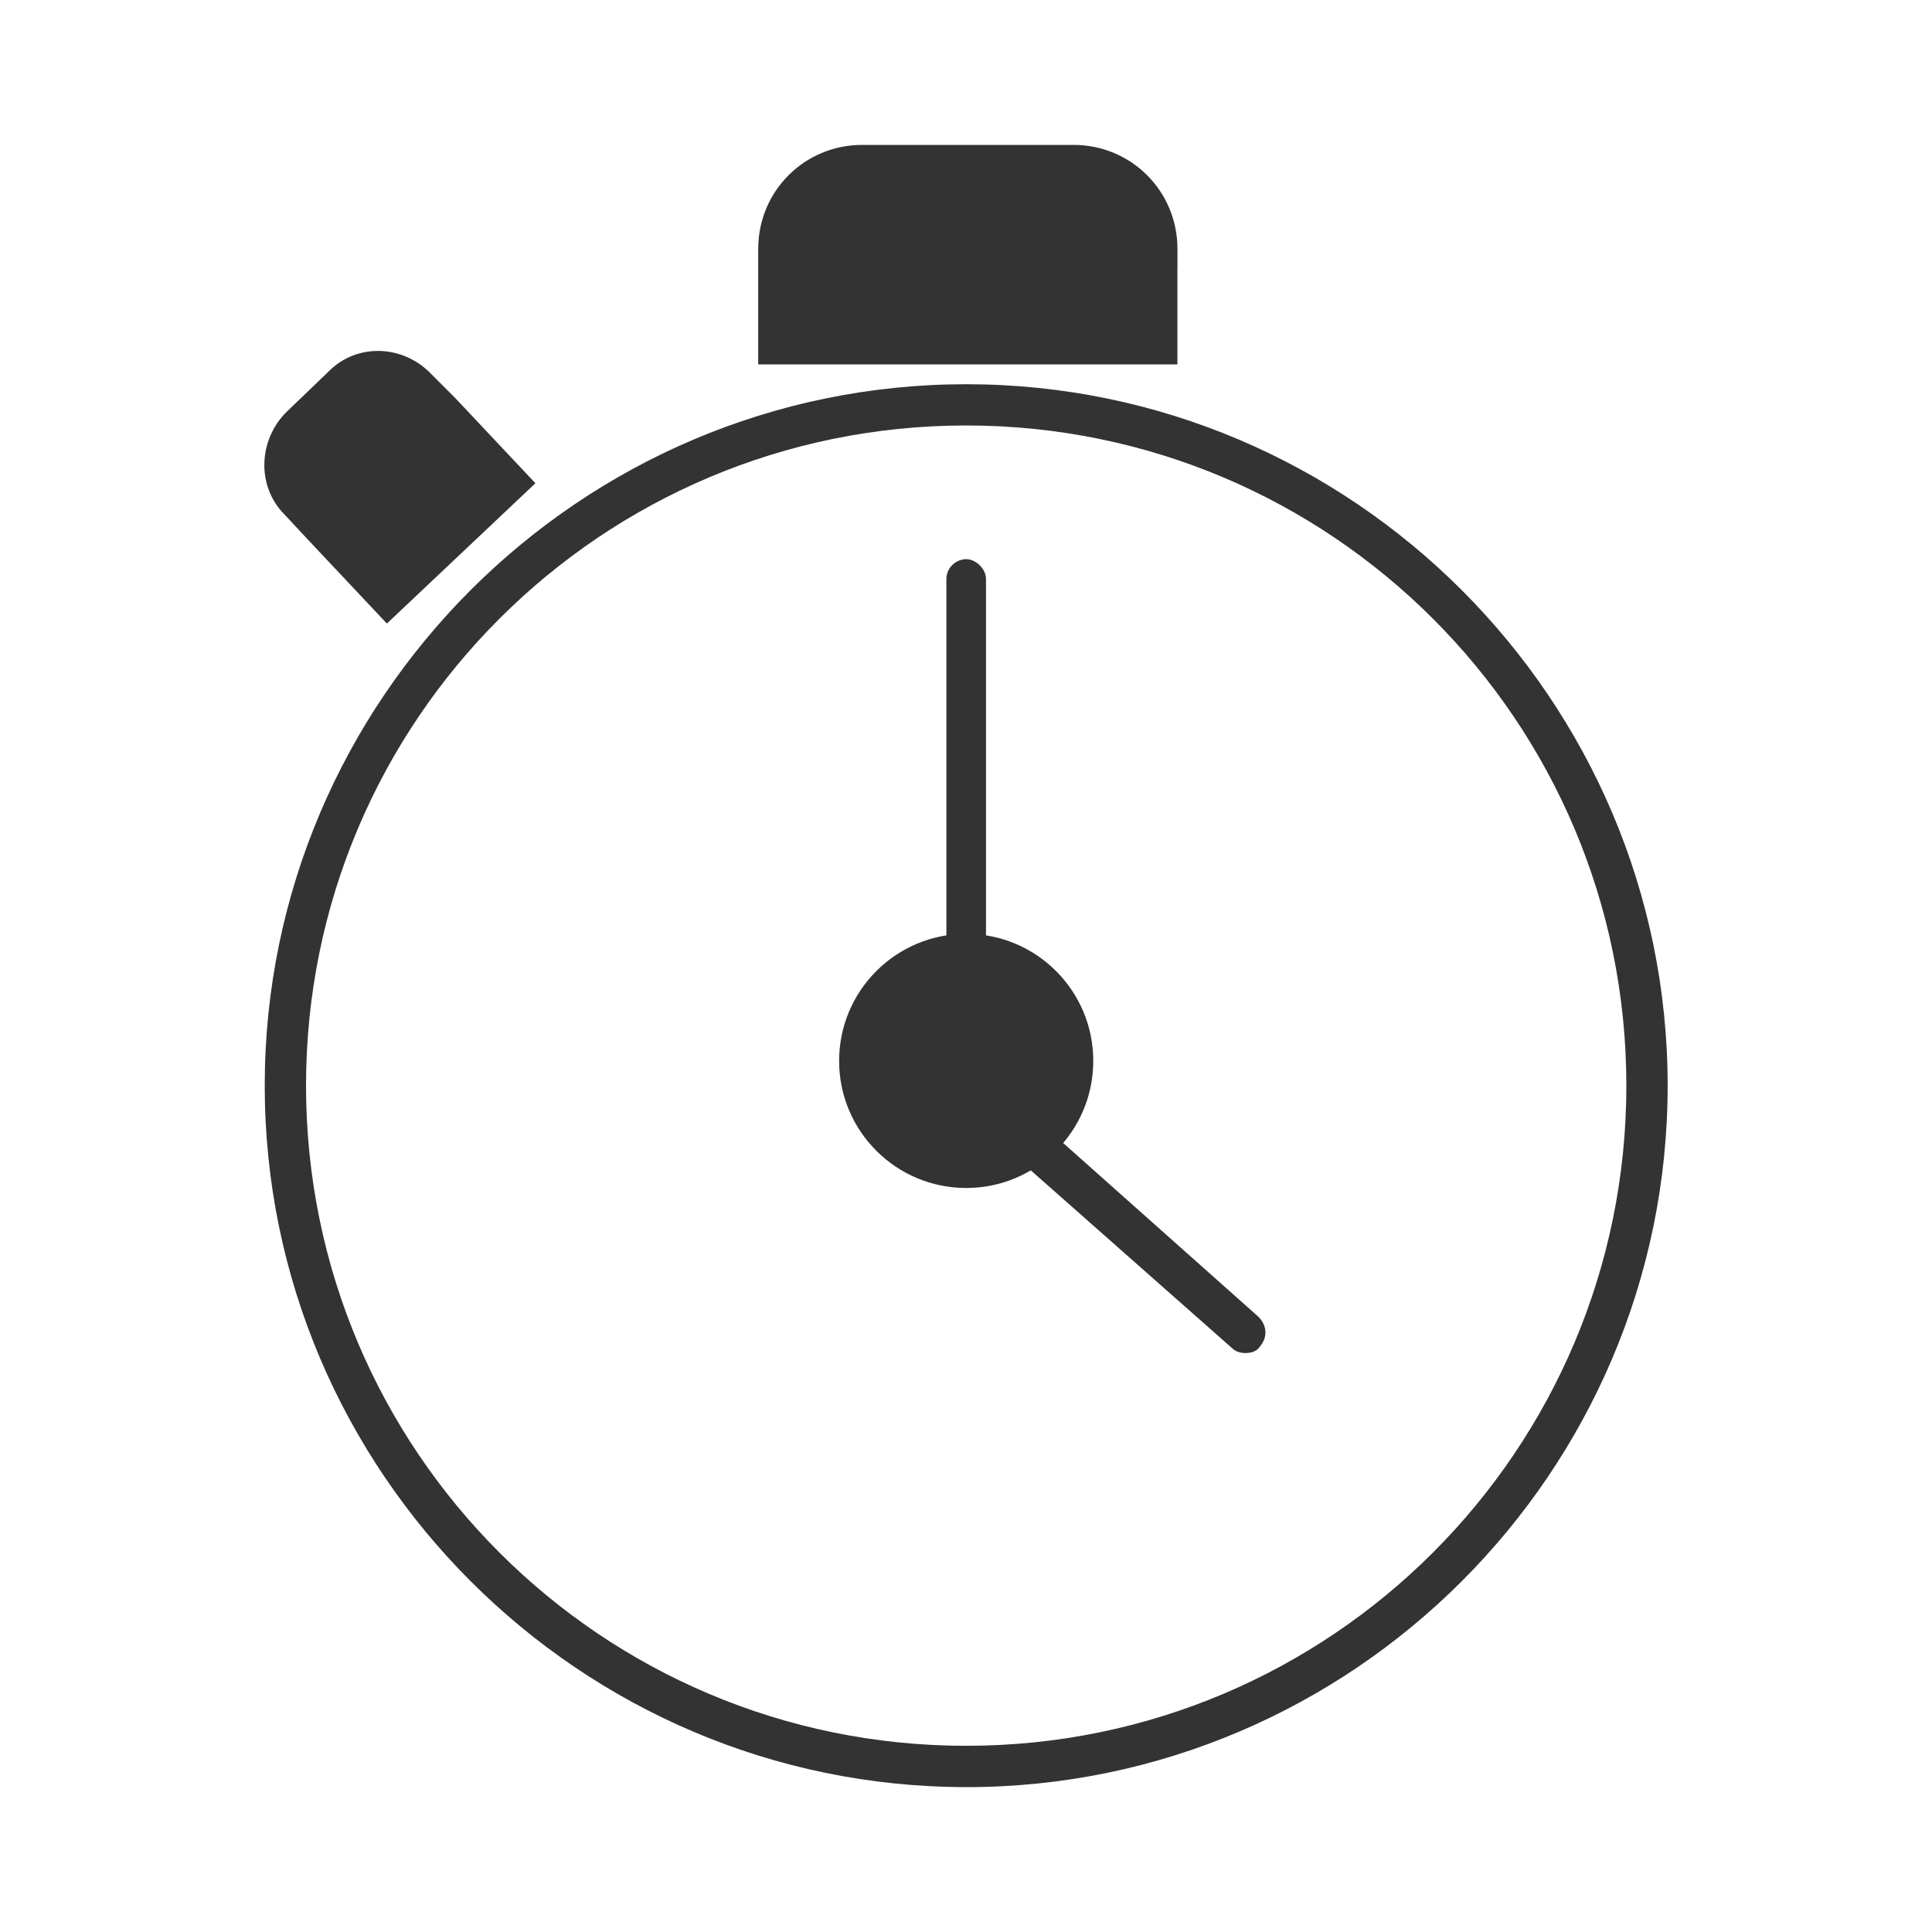 <?xml version="1.0" encoding="UTF-8"?><svg id="Layer_1" xmlns="http://www.w3.org/2000/svg" viewBox="0 0 400 400"><defs><style>.cls-1{fill:#333;}</style></defs><g id="Stopwatch_2"><path class="cls-1" d="M257.79,280.13c-1.03,0-2.05-.34-2.73-1.03l-46.81-41.35c-1.71-1.71-2.05-4.1-.34-6.15,1.71-1.71,4.1-2.05,6.15-.34l46.47,41.35c1.71,1.71,2.05,4.1.34,6.15-.68,1.03-1.71,1.37-3.08,1.37Z"/><path class="cls-1" d="M200.04,212.13c-2.39,0-4.1-2.05-4.1-4.1v-88.16c0-2.39,2.05-4.1,4.1-4.1s4.1,2.05,4.1,4.1v87.82c.34,2.39-1.71,4.44-4.1,4.44Z"/><path class="cls-1" d="M200.04,370c-79.96,0-145.23-65.27-145.23-145.23S120.08,79.55,200.04,79.55s145.23,65.27,145.23,145.23-65.27,145.23-145.23,145.23ZM200.04,88.09c-75.52,0-136.68,61.17-136.68,136.68s61.17,136.68,136.68,136.68,136.68-61.17,136.68-136.68-61.17-136.68-136.68-136.68Z"/><path class="cls-1" d="M243.78,55.63v-4.1c0-11.96-9.57-21.53-21.53-21.53h-43.74c-11.96,0-21.53,9.57-21.53,21.53v18.79h0v5.13h86.79v-19.82h0Z"/><circle class="cls-1" cx="200.04" cy="219.65" r="26.31"/><path class="cls-1" d="M94.46,82.62h0l-5.13-5.13c-5.81-6.15-15.38-6.49-21.19-.68l-8.88,8.54c-5.81,5.81-6.15,15.38-.34,21.19l4.78,5.13h0l16.4,17.43,30.75-29.05-16.4-17.43Z"/></g></svg>